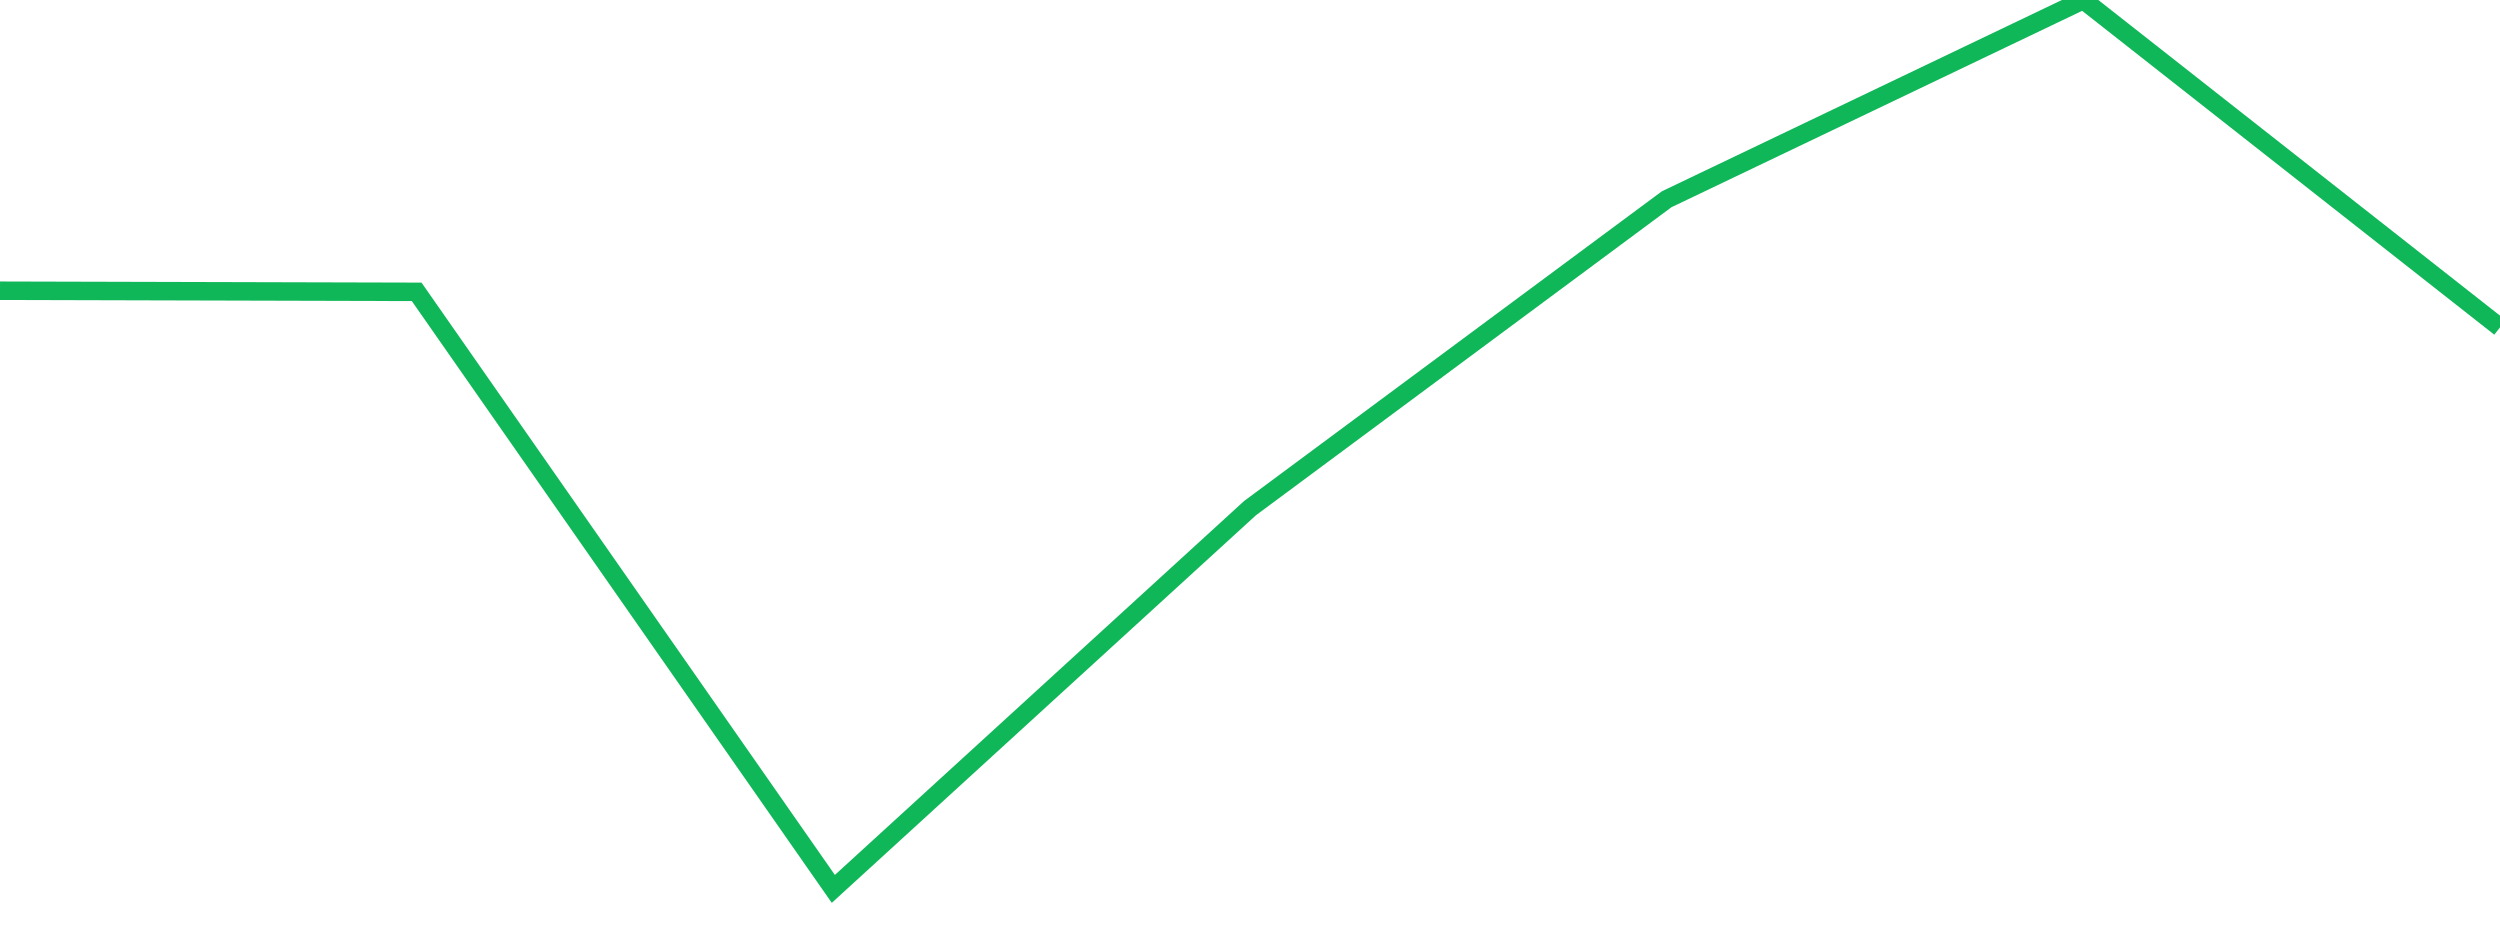 <?xml version="1.0" standalone="no"?>
<!DOCTYPE svg PUBLIC "-//W3C//DTD SVG 1.1//EN" "http://www.w3.org/Graphics/SVG/1.1/DTD/svg11.dtd">
<svg width="135" height="50" viewBox="0 0 135 50" preserveAspectRatio="none" class="sparkline" xmlns="http://www.w3.org/2000/svg"
xmlns:xlink="http://www.w3.org/1999/xlink"><path  class="sparkline--line" d="M 0 15.7 L 0 15.7 L 22.5 15.76 L 45 48 L 67.5 27.44 L 90 10.76 L 112.5 0 L 135 17.68" fill="none" stroke-width="1" stroke="#10b759"></path></svg>